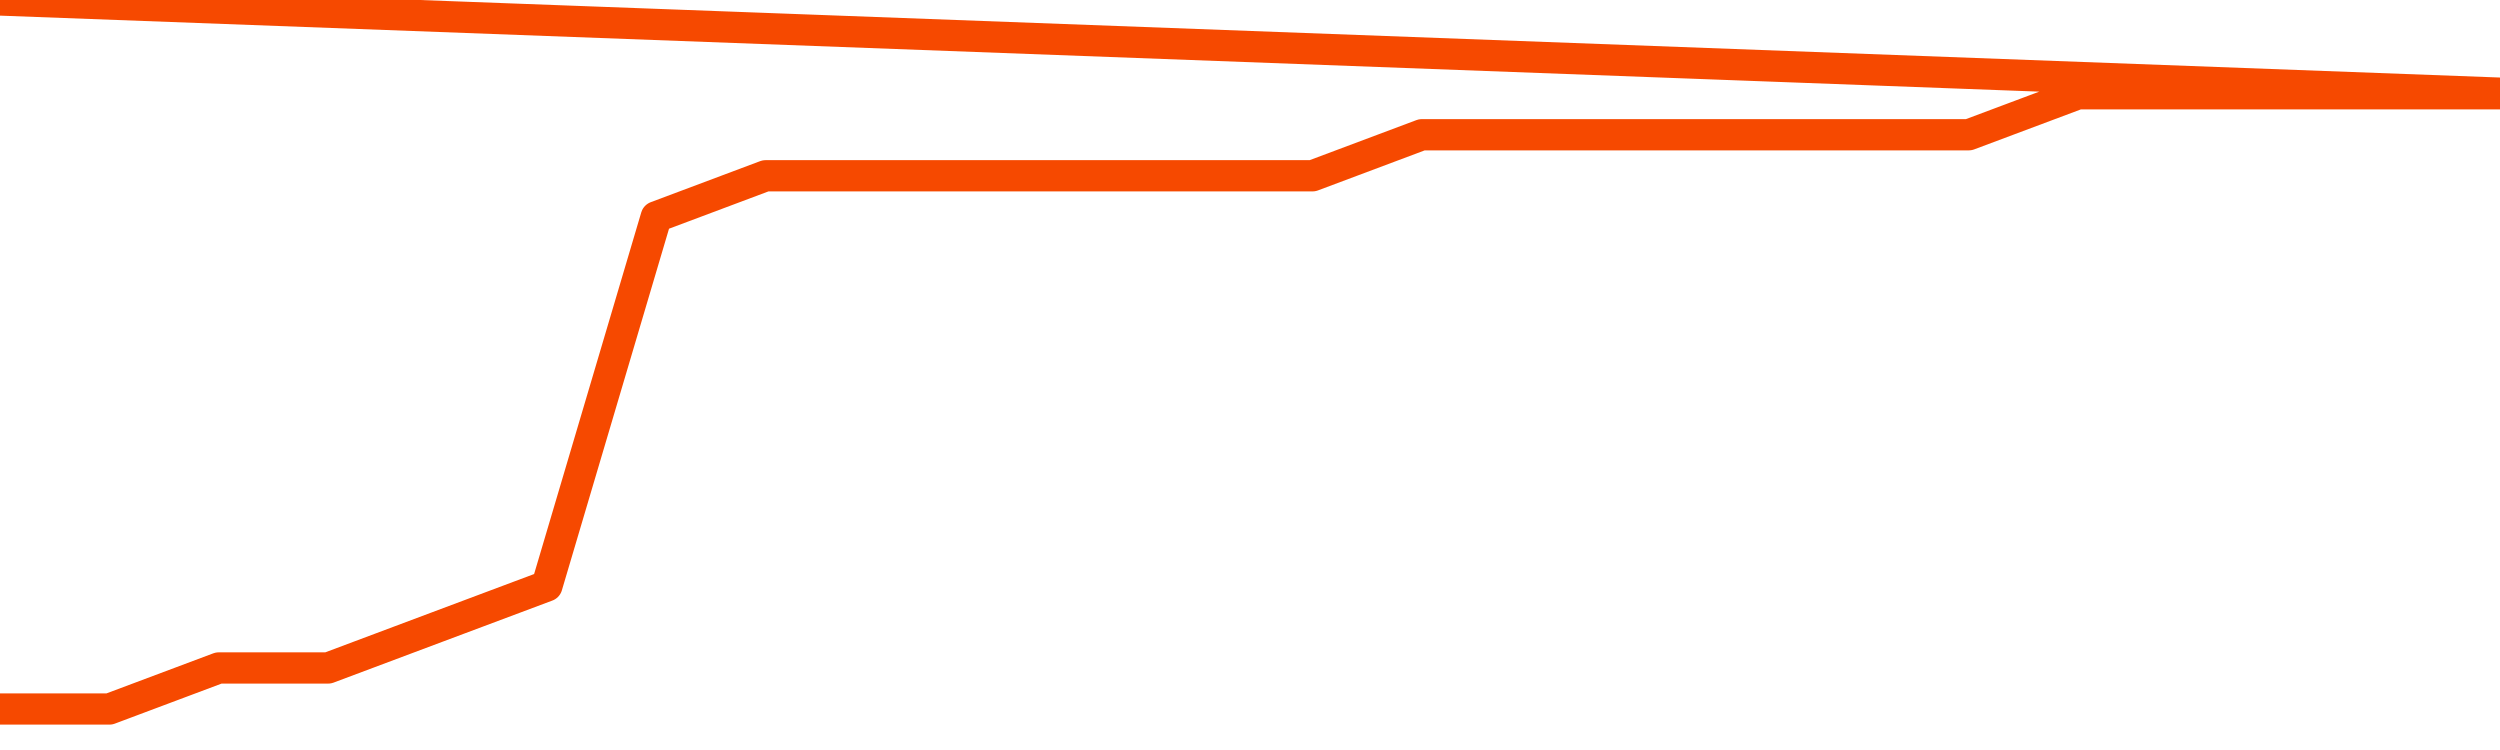       <svg
        version="1.1"
        xmlns="http://www.w3.org/2000/svg"
        width="80"
        height="24"
        viewBox="0 0 80 24">
        <path
          fill="url(#gradient)"
          fill-opacity="0.56"
          stroke="none"
          d="M 0,26 0.0,22.688 3.5,22.688 7.0,21.375 10.5,21.375 14.0,20.062 17.5,18.75 21.0,6.938 24.5,5.625 28.0,5.625 31.5,5.625 35.0,5.625 38.5,5.625 42.0,5.625 45.5,4.312 49.0,4.312 52.5,4.312 56.0,4.312 59.5,4.312 63.0,4.312 66.5,3.0 70.0,3.0 73.5,3.0 77.0,3.0 80.5,3.0 82,26 Z"
        />
        <path
          fill="none"
          stroke="#F64900"
          stroke-width="1"
          stroke-linejoin="round"
          stroke-linecap="round"
          d="M 0.0,22.688 3.5,22.688 7.0,21.375 10.5,21.375 14.0,20.062 17.5,18.75 21.0,6.938 24.5,5.625 28.0,5.625 31.5,5.625 35.0,5.625 38.5,5.625 42.0,5.625 45.5,4.312 49.0,4.312 52.5,4.312 56.0,4.312 59.5,4.312 63.0,4.312 66.5,3.0 70.0,3.0 73.5,3.0 77.0,3.0 80.5,3.0.join(' ') }"
        />
      </svg>
